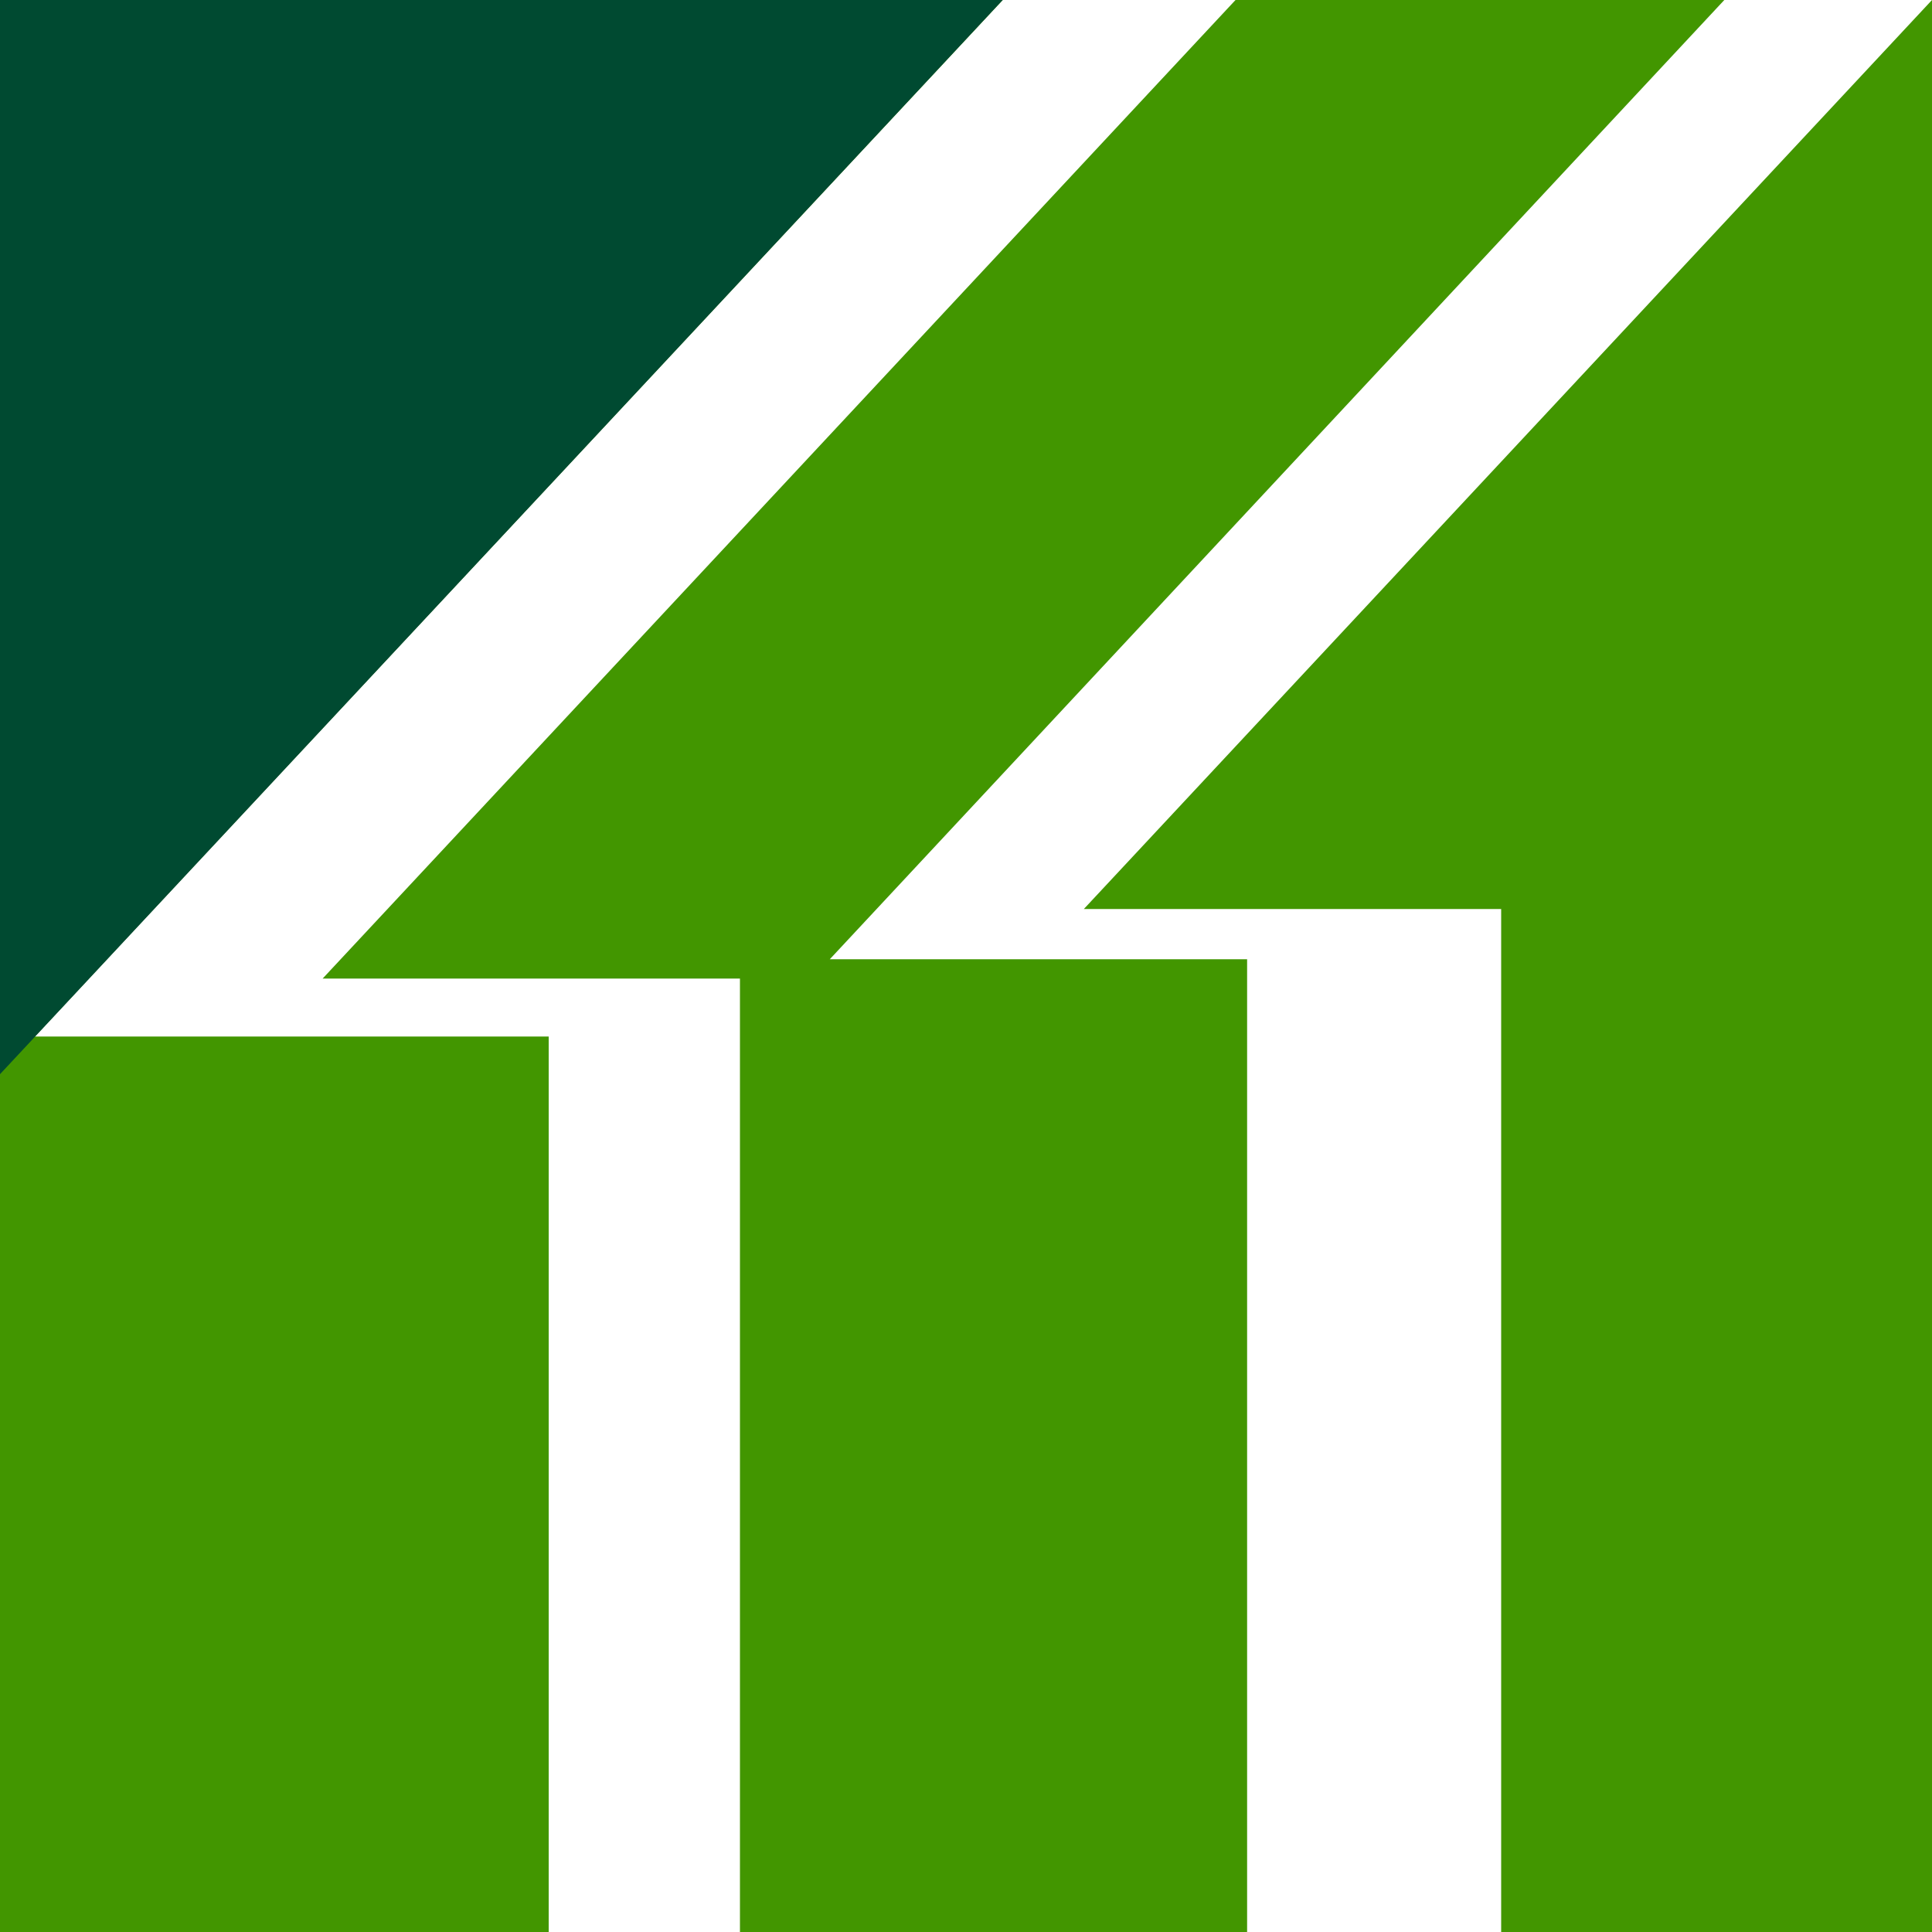 <svg xmlns="http://www.w3.org/2000/svg" viewBox="0 0 20 20"><defs><style>.cls-1{fill:#429600;}.cls-2{fill:#004a31;}</style></defs><g id="レイヤー_2" data-name="レイヤー 2"><g id="レイヤー_1-2" data-name="レイヤー 1"><polygon class="cls-1" points="0.36 10.73 10.38 0 0 0 0 20 5.68 20 5.68 10.73 0.36 10.73"/><polygon class="cls-1" points="8.59 9.93 17.85 0 12.79 0 3.34 10.13 7.66 10.13 7.66 20 12.91 20 12.91 9.93 8.59 9.93"/><polygon class="cls-1" points="15.54 9.41 15.54 20 20 20 20 0 11.22 9.41 15.54 9.41"/><polygon class="cls-2" points="10.38 0 0 0 0 11.12 10.38 0"/></g></g></svg>